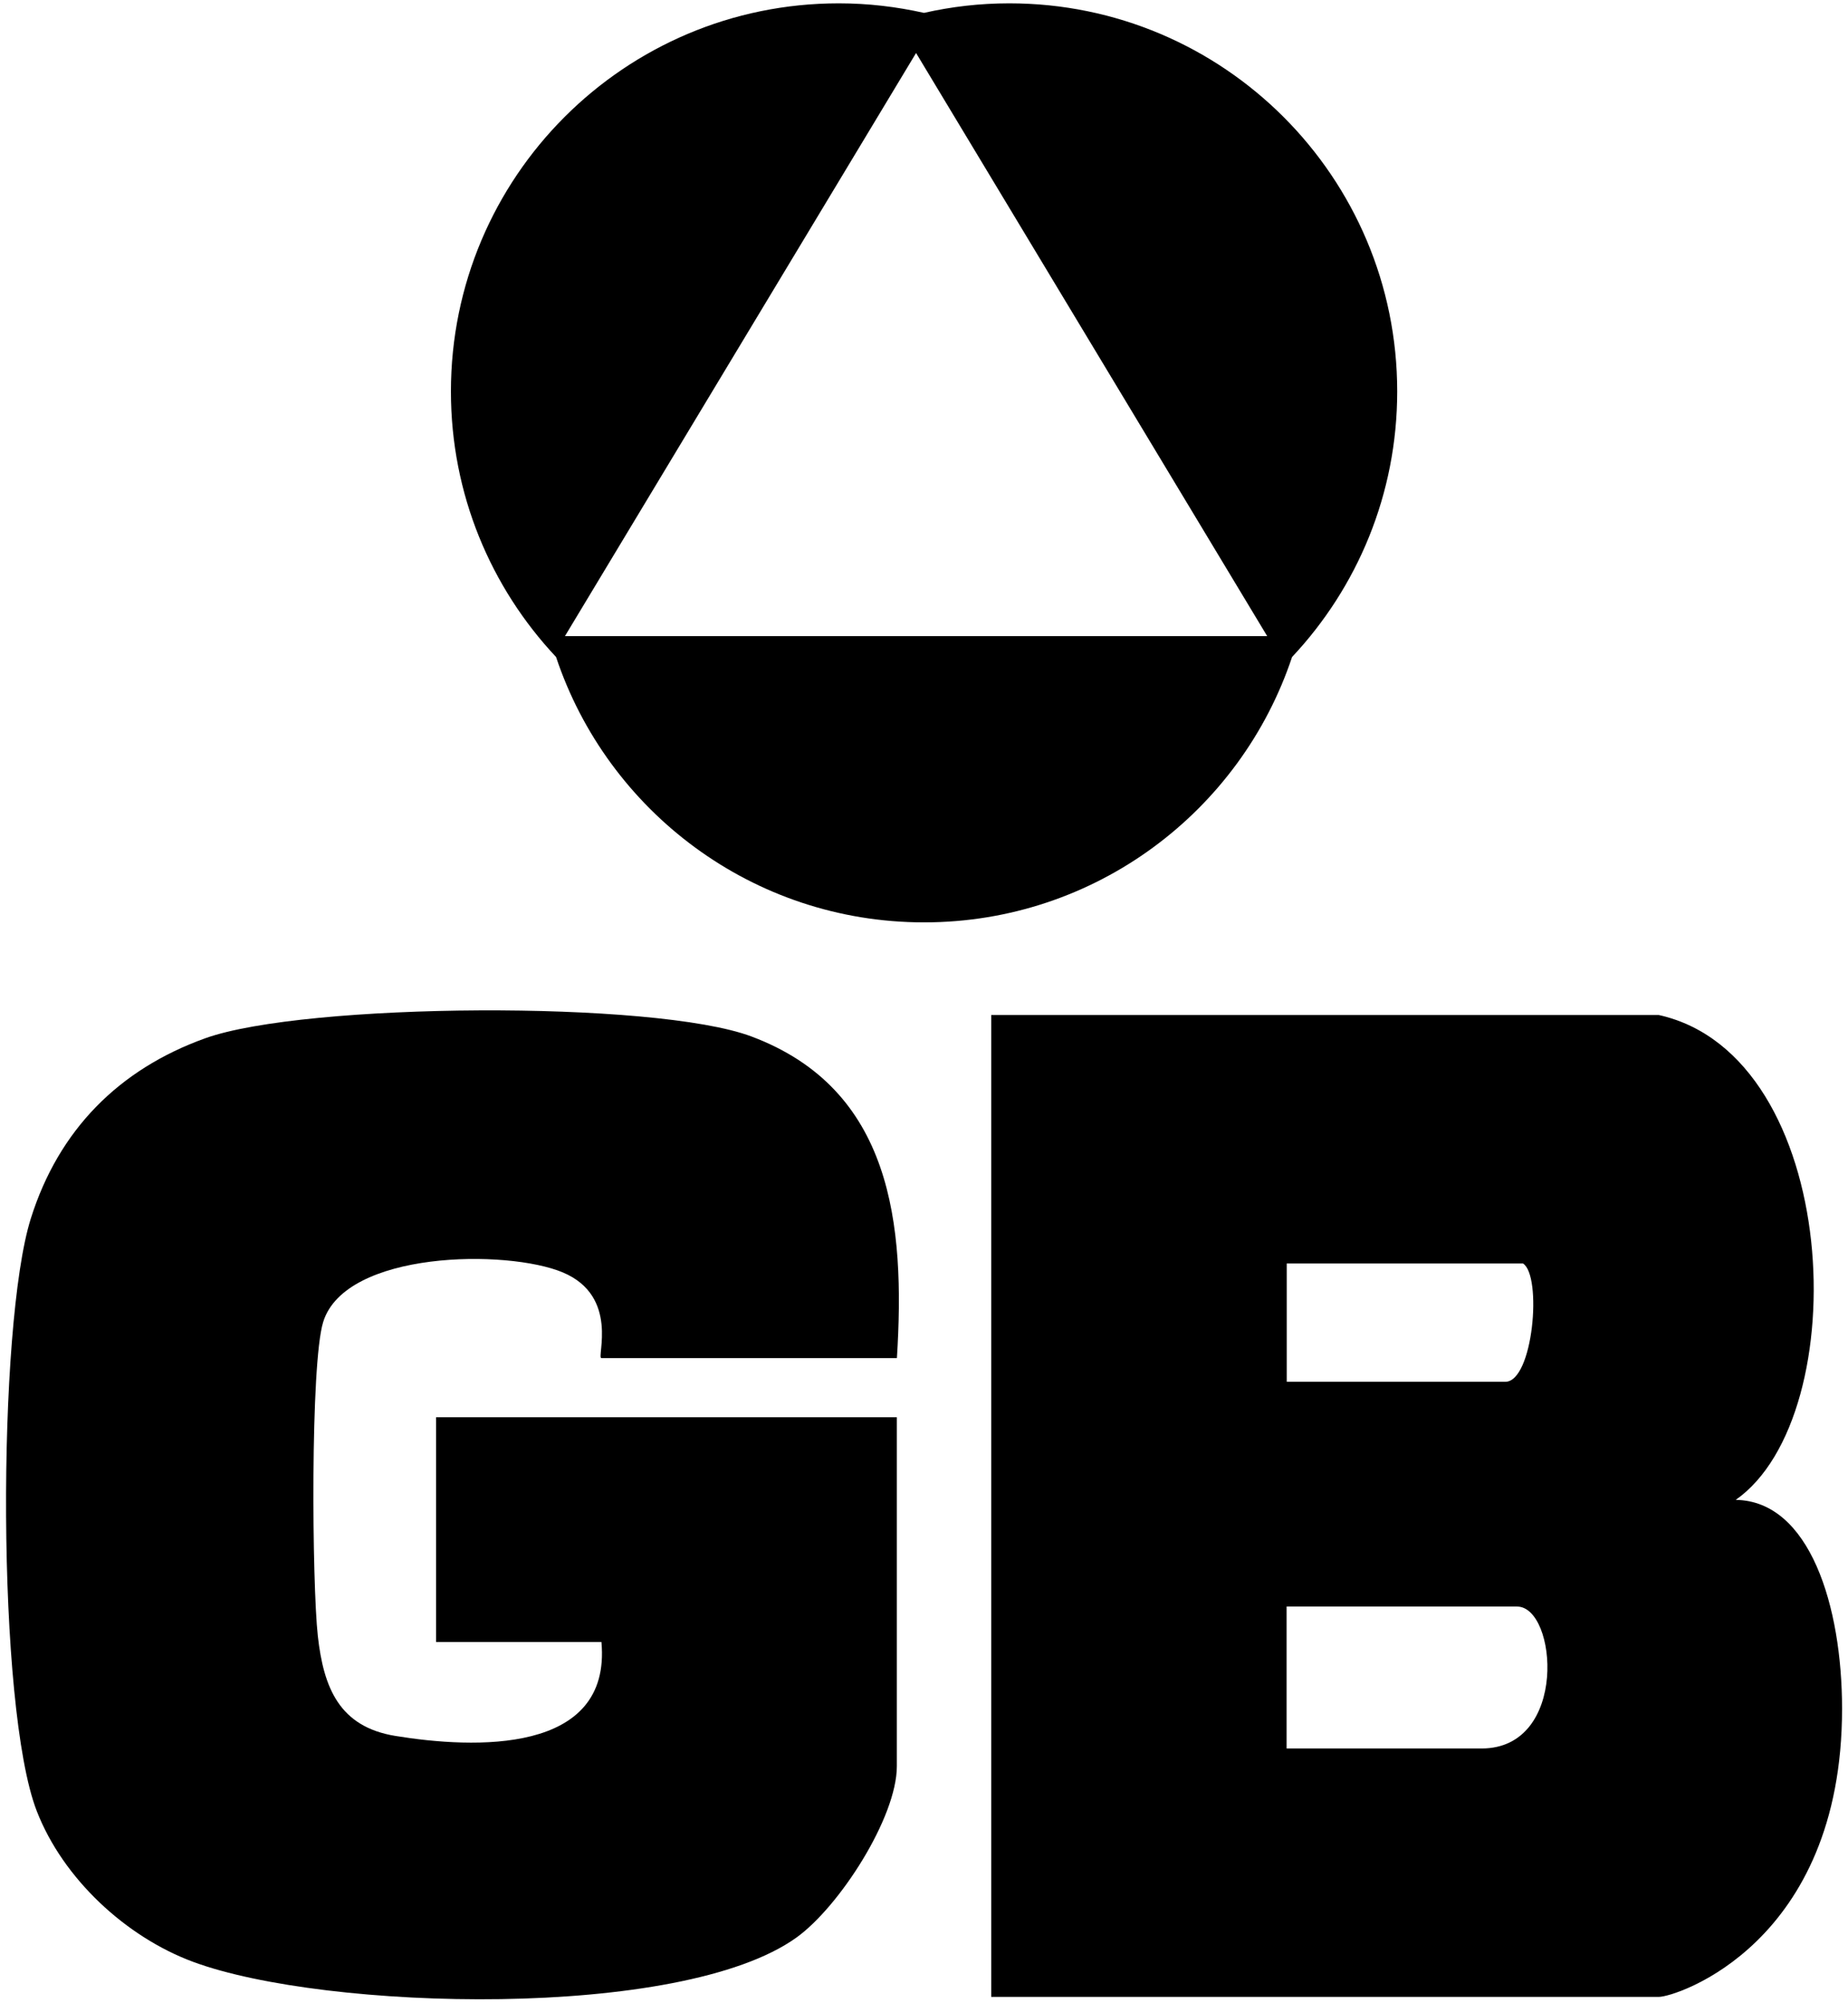 <?xml version="1.0" encoding="UTF-8"?>
<svg id="Ebene_1" xmlns="http://www.w3.org/2000/svg" version="1.1" viewBox="0 0 277 300">
  <!-- Generator: Adobe Illustrator 29.0.1, SVG Export Plug-In . SVG Version: 2.1.0 Build 192)  -->
  <g id="rO7v5Y">
    <g>
      <path d="M248.65,299.13h-100.07v-147.08h100.07c27.45,6.11,29.58,60,11.52,72.63,11.09.16,15.94,15.91,15.94,31.28,0,35.2-24.89,43.17-27.45,43.17ZM228.29,189.27h-35.42v17.72h32.76c4.19,0,5.55-15.87,2.66-17.72ZM192.86,261.92h29.22c13.05,0,11.32-21.26,5.31-21.26h-34.54v21.26Z"/>
      <path d="M134.42,203.44h-44.28c-.76,0,2.74-9.25-5.77-12.83-8.32-3.5-32.62-3.28-35.93,7.43-1.94,6.27-1.67,39.21-.8,47.04.87,7.77,3.23,13.59,11.62,14.96,11.7,1.91,32.44,2.84,30.89-14.07h-24.79v-33.67h69.07v52.27c0,7.7-8.64,21.08-15.06,25.68-17.3,12.4-70.6,10.96-90.4,3.64-10.1-3.73-19.54-12.49-23.46-22.6-6.03-15.53-5.93-72.78-.89-88.76,4.17-13.24,13.17-22.34,26.15-27,14.85-5.33,67.34-5.71,81.86-.27,21.11,7.91,23.07,28.11,21.81,48.17Z"/>
    </g>
  </g>
  <path d="M151.27.5c-4.39,0-8.66.5-12.77,1.43-4.11-.92-8.38-1.43-12.77-1.43-32.11,0-58.14,26.03-58.14,58.14,0,15.4,5.99,29.38,15.76,39.78,7.7,23.09,29.48,39.75,55.16,39.75s47.46-16.66,55.16-39.75c9.77-10.4,15.76-24.39,15.76-39.78,0-32.11-26.03-58.14-58.14-58.14ZM84.68,95.29L137.31,7.94l52.63,87.35h-105.26Z"/>
</svg>